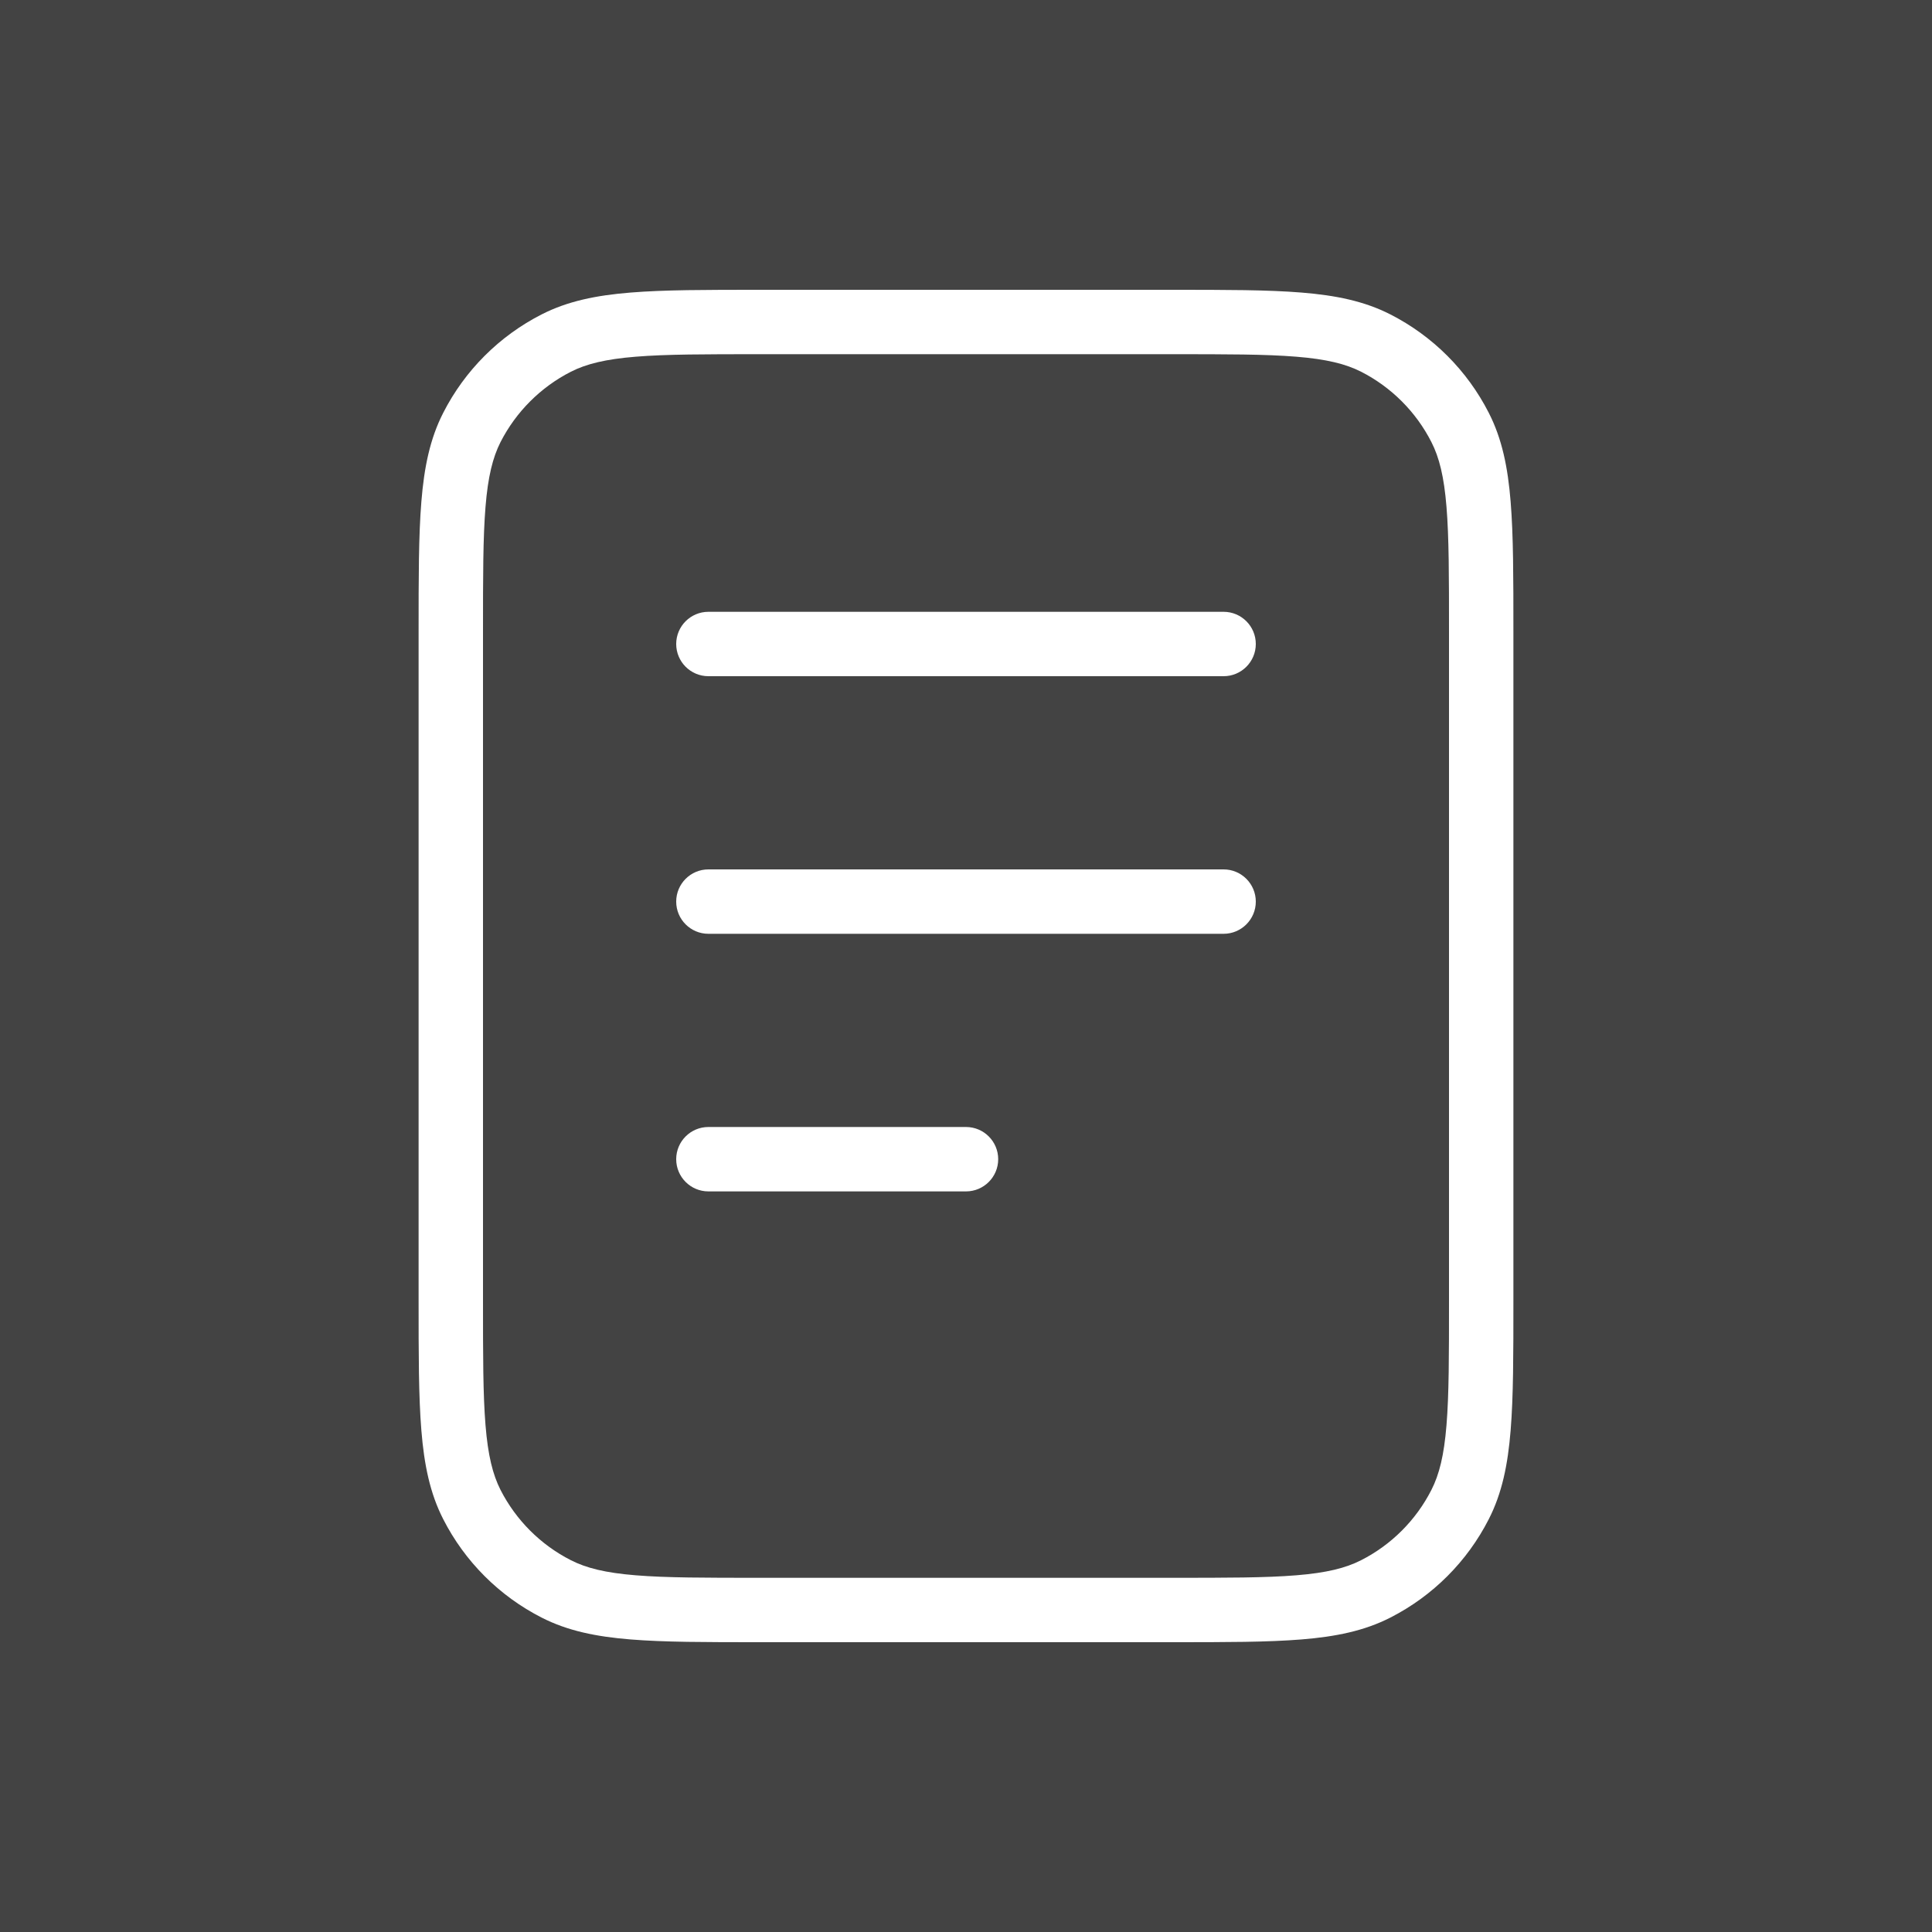 <?xml version="1.0" encoding="UTF-8"?> <svg xmlns="http://www.w3.org/2000/svg" width="30" height="30" viewBox="0 0 30 30" fill="none"><rect x="0" y="0" width="30" height="30" fill="#333333" stroke="none"/><rect width="30" height="30" fill="white" fill-opacity="0.08"></rect><path d="M22.5 9.8C22.5 8.952 22.5 8.345 22.461 7.87C22.423 7.401 22.349 7.104 22.227 6.865C21.988 6.395 21.605 6.012 21.135 5.772C20.896 5.651 20.599 5.577 20.13 5.539C19.655 5.5 19.048 5.5 18.2 5.5H11.8C10.952 5.5 10.345 5.5 9.87 5.539C9.401 5.577 9.104 5.651 8.865 5.772C8.395 6.012 8.012 6.395 7.772 6.865C7.651 7.104 7.577 7.401 7.539 7.87C7.5 8.345 7.5 8.952 7.5 9.8V20.2C7.5 21.048 7.5 21.655 7.539 22.13C7.577 22.599 7.651 22.896 7.772 23.135C8.012 23.605 8.395 23.988 8.865 24.227C9.104 24.349 9.401 24.423 9.87 24.461C10.345 24.5 10.952 24.5 11.8 24.5H18.2C19.048 24.5 19.655 24.5 20.13 24.461C20.599 24.423 20.896 24.349 21.135 24.227C21.605 23.988 21.988 23.605 22.227 23.135C22.349 22.896 22.423 22.599 22.461 22.13C22.5 21.655 22.5 21.048 22.5 20.2V9.8ZM15 17.5C15.276 17.5 15.5 17.724 15.5 18C15.5 18.276 15.276 18.5 15 18.5H11C10.724 18.5 10.5 18.276 10.5 18C10.5 17.724 10.724 17.5 11 17.5H15ZM19 13.5C19.276 13.5 19.5 13.724 19.5 14C19.5 14.276 19.276 14.5 19 14.5H11C10.724 14.5 10.5 14.276 10.5 14C10.5 13.724 10.724 13.5 11 13.5H19ZM19 9.5C19.276 9.5 19.5 9.724 19.5 10C19.5 10.276 19.276 10.5 19 10.5H11C10.724 10.5 10.5 10.276 10.5 10C10.5 9.724 10.724 9.5 11 9.5H19ZM23.5 20.2C23.5 21.032 23.5 21.686 23.457 22.211C23.414 22.742 23.324 23.186 23.118 23.589C22.783 24.247 22.247 24.783 21.589 25.118C21.186 25.324 20.742 25.414 20.211 25.457C19.686 25.5 19.032 25.5 18.2 25.5H11.8C10.968 25.5 10.314 25.5 9.789 25.457C9.258 25.414 8.814 25.324 8.411 25.118C7.753 24.783 7.217 24.247 6.882 23.589C6.676 23.186 6.586 22.742 6.543 22.211C6.5 21.686 6.5 21.032 6.5 20.2V9.8C6.5 8.968 6.5 8.314 6.543 7.789C6.586 7.258 6.676 6.814 6.882 6.411C7.217 5.753 7.753 5.217 8.411 4.882C8.814 4.676 9.258 4.586 9.789 4.543C10.314 4.5 10.968 4.5 11.8 4.5H18.2C19.032 4.5 19.686 4.5 20.211 4.543C20.742 4.586 21.186 4.676 21.589 4.882C22.247 5.217 22.783 5.753 23.118 6.411C23.324 6.814 23.414 7.258 23.457 7.789C23.5 8.314 23.5 8.968 23.5 9.8V20.2Z" fill="white"></path></svg> 